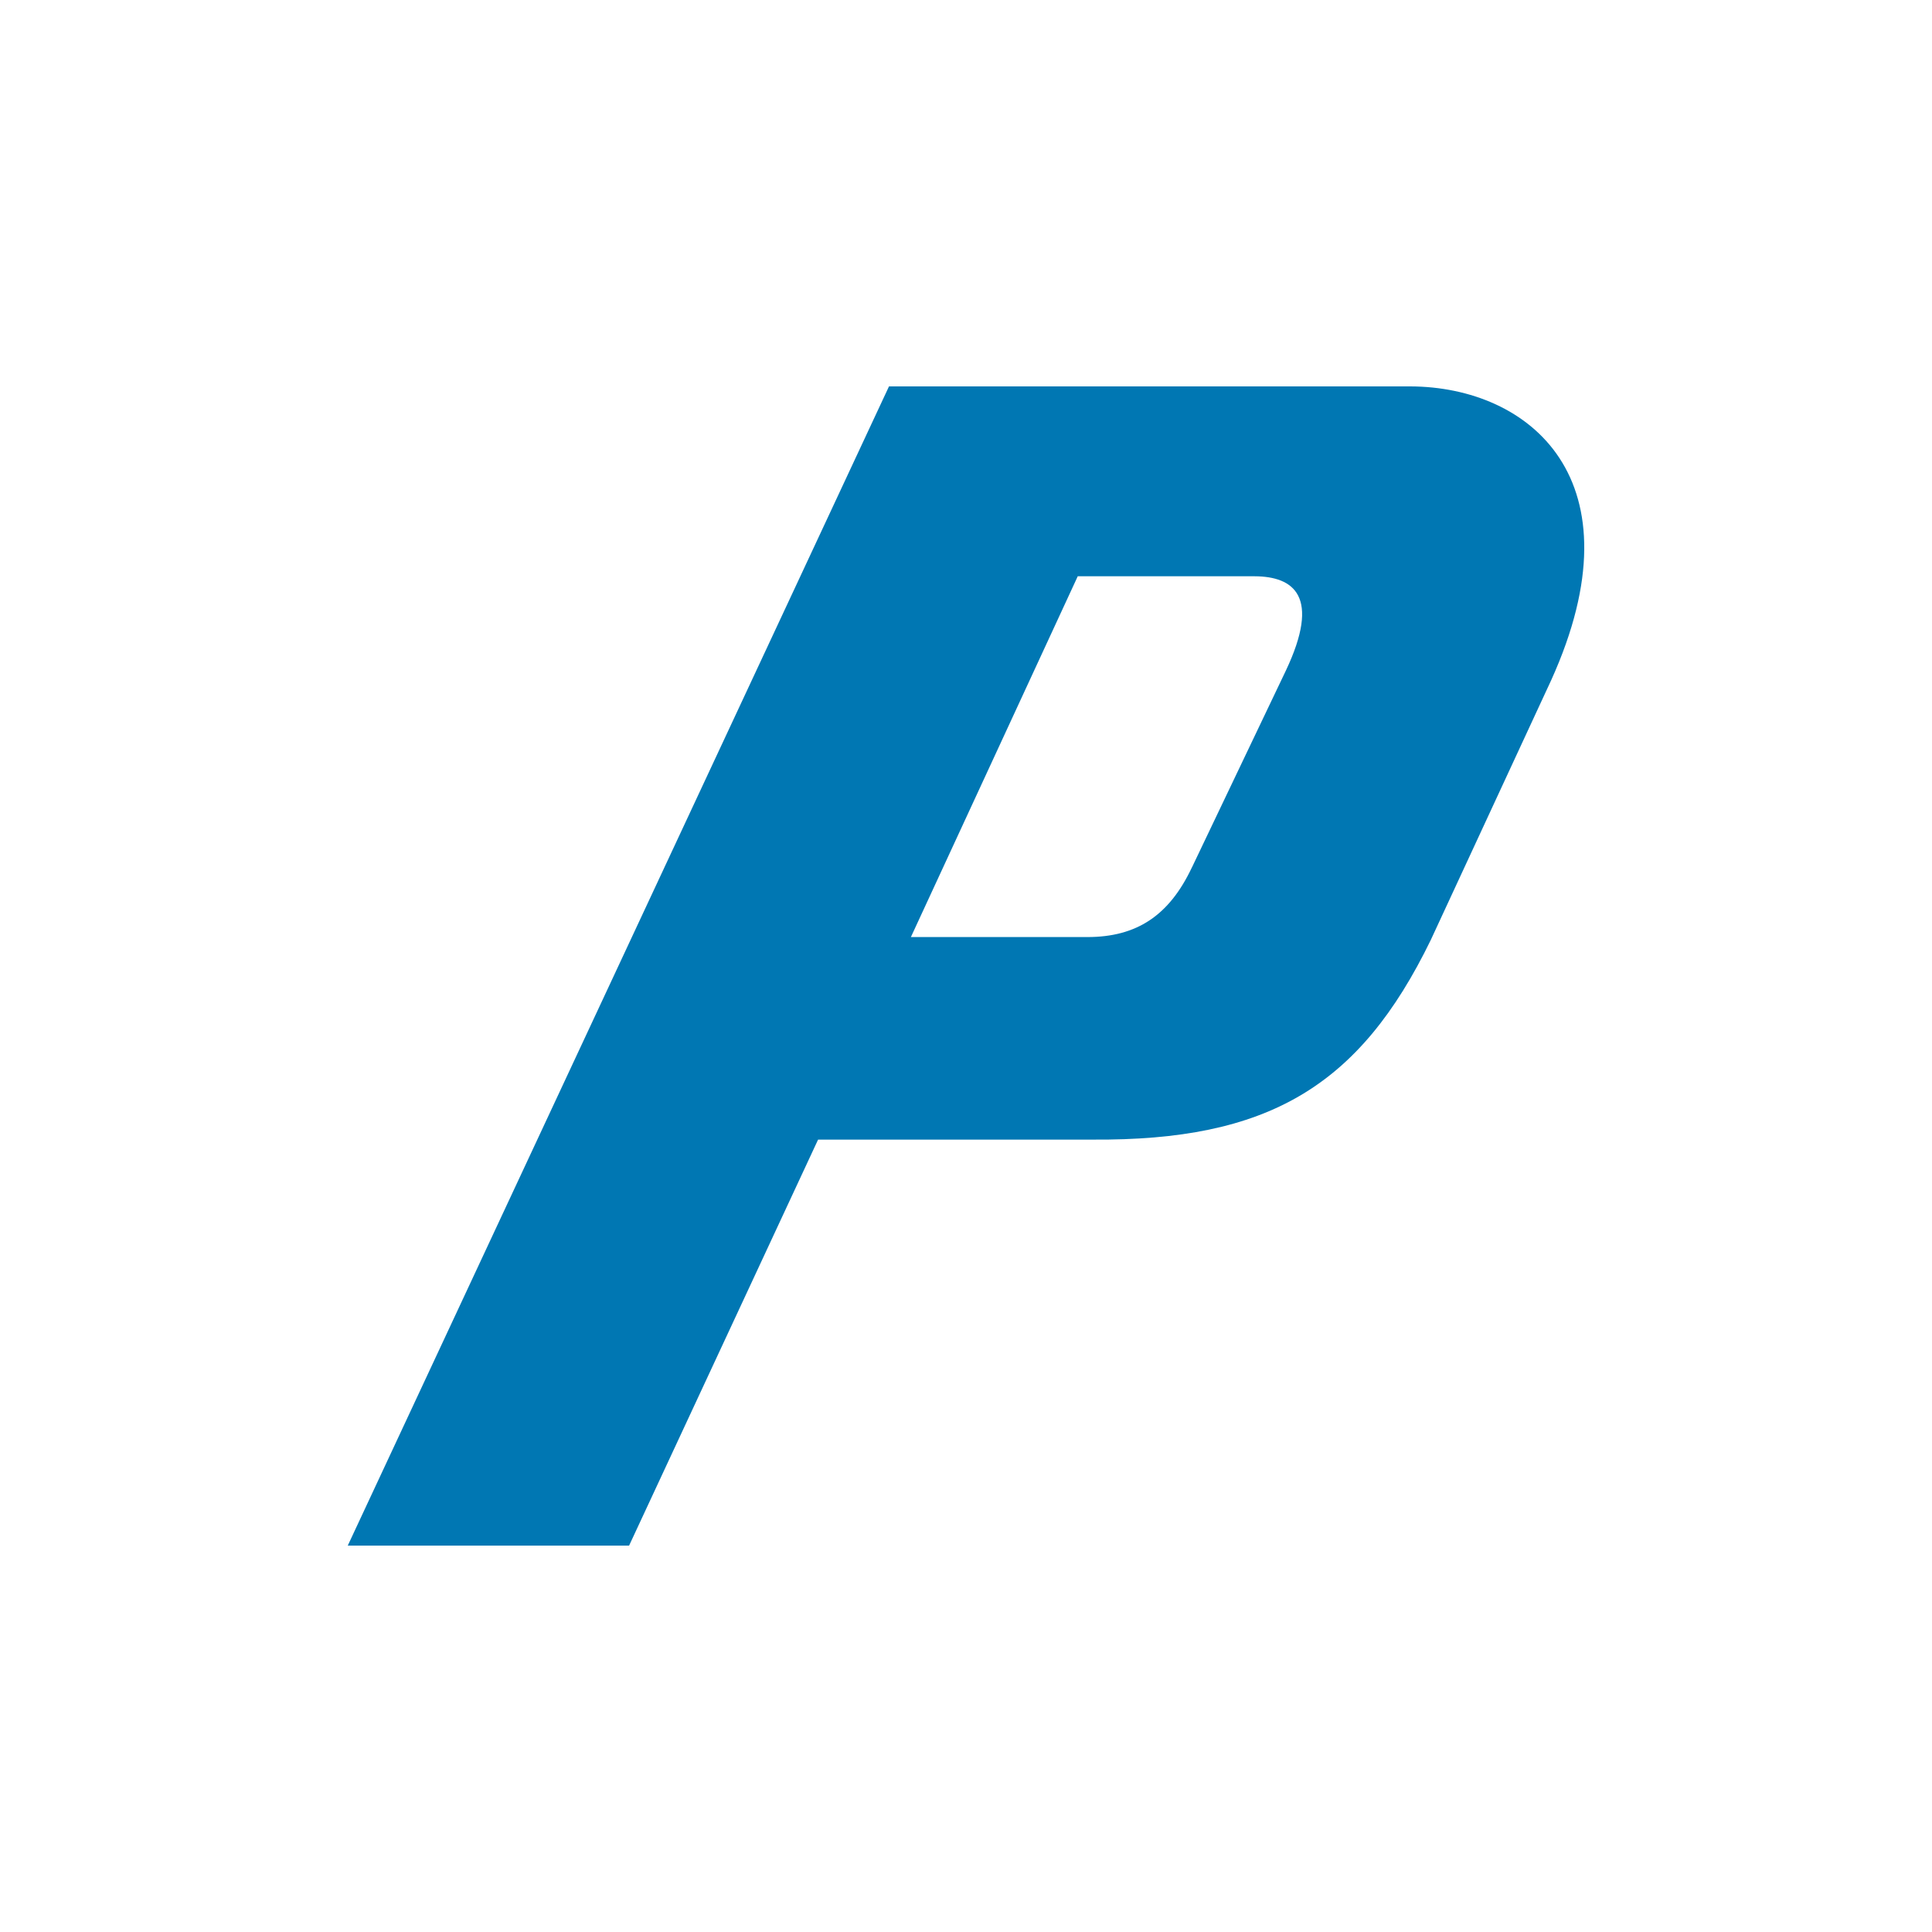 <svg xmlns="http://www.w3.org/2000/svg" width="50" height="50" fill="none"><path fill="#0077B3" fill-rule="evenodd" d="m37.03 24.323 3.114-6.718c2.35-5.192-.557-7.595-3.642-7.605H23.007L9 40h7.281l4.891-10.507h7.092c4.54.033 6.915-1.36 8.766-5.17Zm-6.18-1.88 2.423-5.077c.922-1.941.205-2.446-.801-2.452h-4.58l-4.318 9.337h4.568c1.274 0 2.118-.555 2.707-1.808Z" clip-rule="evenodd"/></svg>